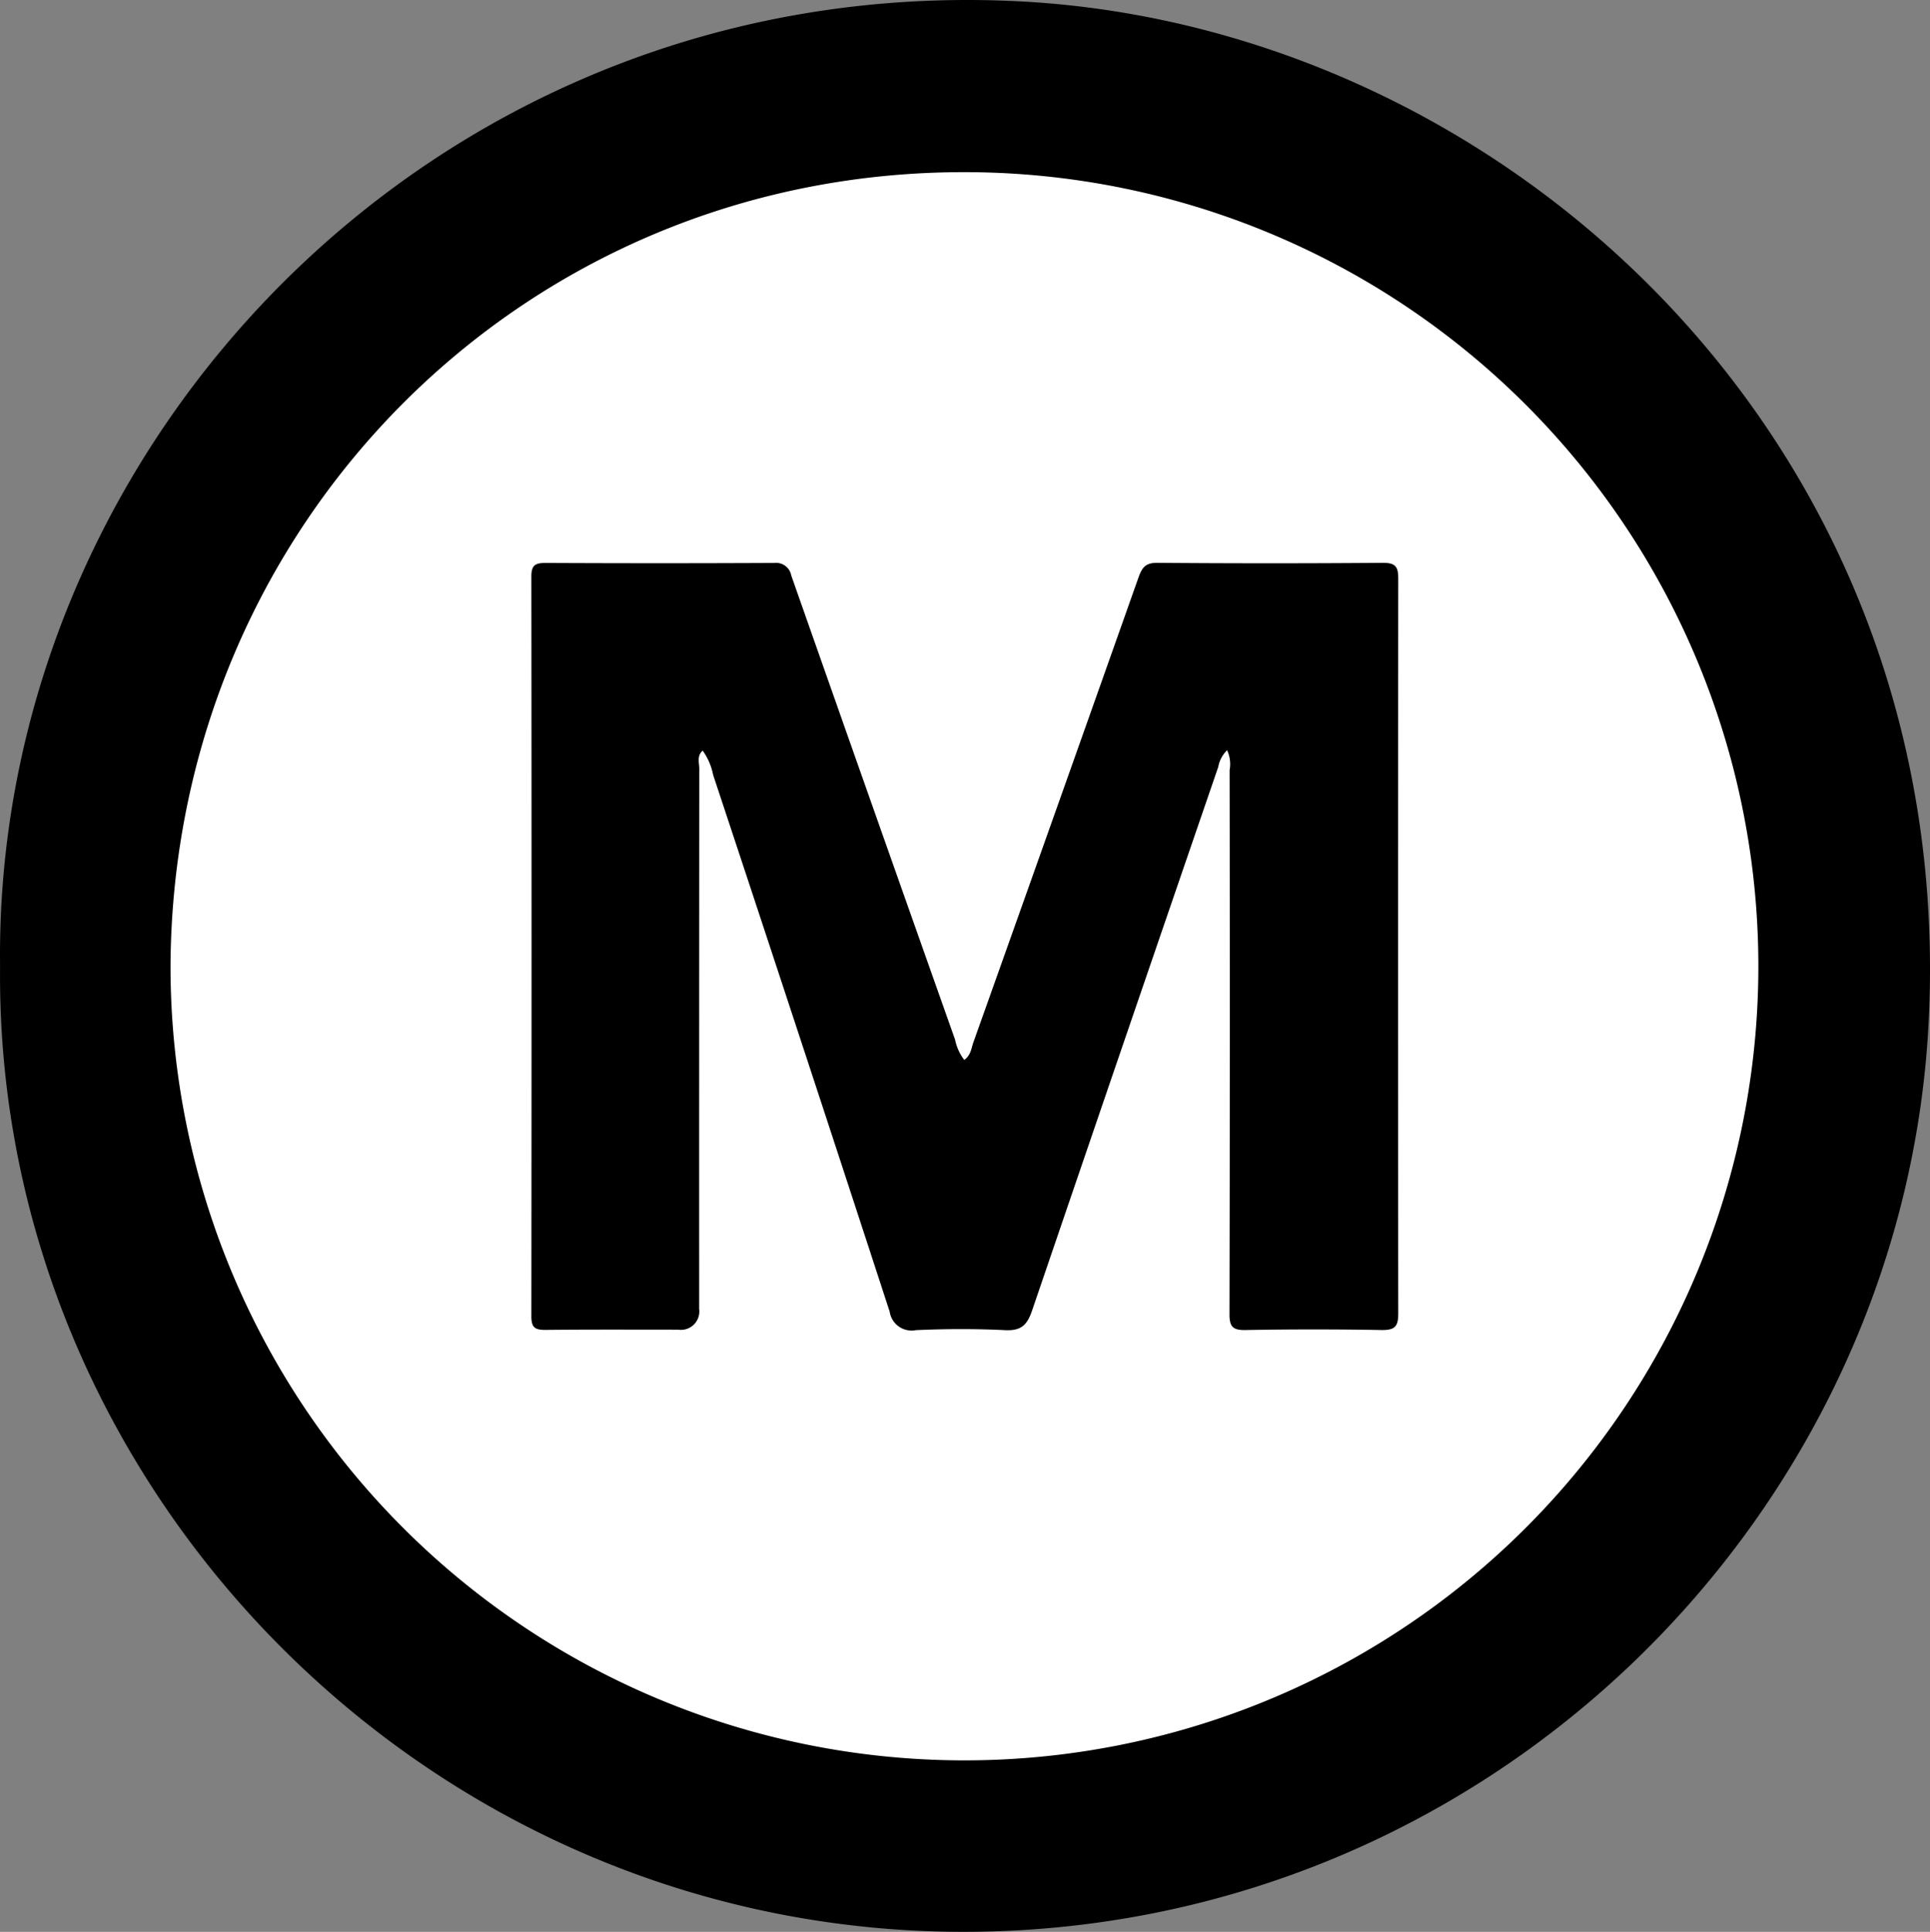 <?xml version="1.0" encoding="UTF-8"?> <svg xmlns="http://www.w3.org/2000/svg" width="159.654" height="159.768" viewBox="0 0 159.654 159.768"><rect x="0" y="0" width="159.654" height="159.768" fill="#808080" stroke="none"/><g id="Laag_1" data-name="Laag 1" transform="translate(0.006 -0.002)"><circle id="Ellipse_2" data-name="Ellipse 2" cx="72.16" cy="72.16" r="72.16" transform="translate(4.99 6.84)" fill="#fff"></circle><g id="Group_24" data-name="Group 24"><path id="Path_56" data-name="Path 56" d="M0,79.91C-.53,36.43,36.41-2.31,84.26.11c40.01,2.02,77.57,36.21,75.29,84.17-1.94,40.86-36.2,75.35-79.6,75.49C35.51,159.91-.43,123.2,0,79.91Zm14.1-.14A65.675,65.675,0,1,0,79.73,14.24c-36.55,0-65.38,29.22-65.63,65.53Z"></path><path id="Path_57" data-name="Path 57" d="M101.5,62.05a2.562,2.562,0,0,0-.73,1.38q-7.725,22.47-15.4,44.96c-.41,1.2-.91,1.69-2.24,1.62-2.46-.12-4.92-.11-7.38,0a1.829,1.829,0,0,1-2.16-1.53q-7.245-22.2-14.6-44.38a5.173,5.173,0,0,0-.87-2.02c-.5.45-.28,1.01-.28,1.48q-.015,22.35-.01,44.7a1.52,1.52,0,0,1-1.73,1.71c-3.67,0-7.34-.02-11.01.02-.86,0-1.14-.22-1.14-1.12q.03-30.6,0-61.2c0-.91.31-1.11,1.16-1.11q9.465.045,18.93,0a1.277,1.277,0,0,1,1.41,1.04Q72.2,66.8,79,85.98a4.056,4.056,0,0,0,.76,1.68c.55-.39.58-.96.75-1.44q6.855-19.23,13.67-38.48c.3-.84.61-1.2,1.56-1.19q9.33.075,18.66,0c1.04,0,1.26.33,1.26,1.3q-.03,30.405,0,60.8c0,1.05-.28,1.36-1.35,1.35q-5.64-.1-11.28,0c-1.06.02-1.34-.28-1.33-1.34q.045-22.485.01-44.96a2.762,2.762,0,0,0-.21-1.66Z"></path></g></g></svg> 